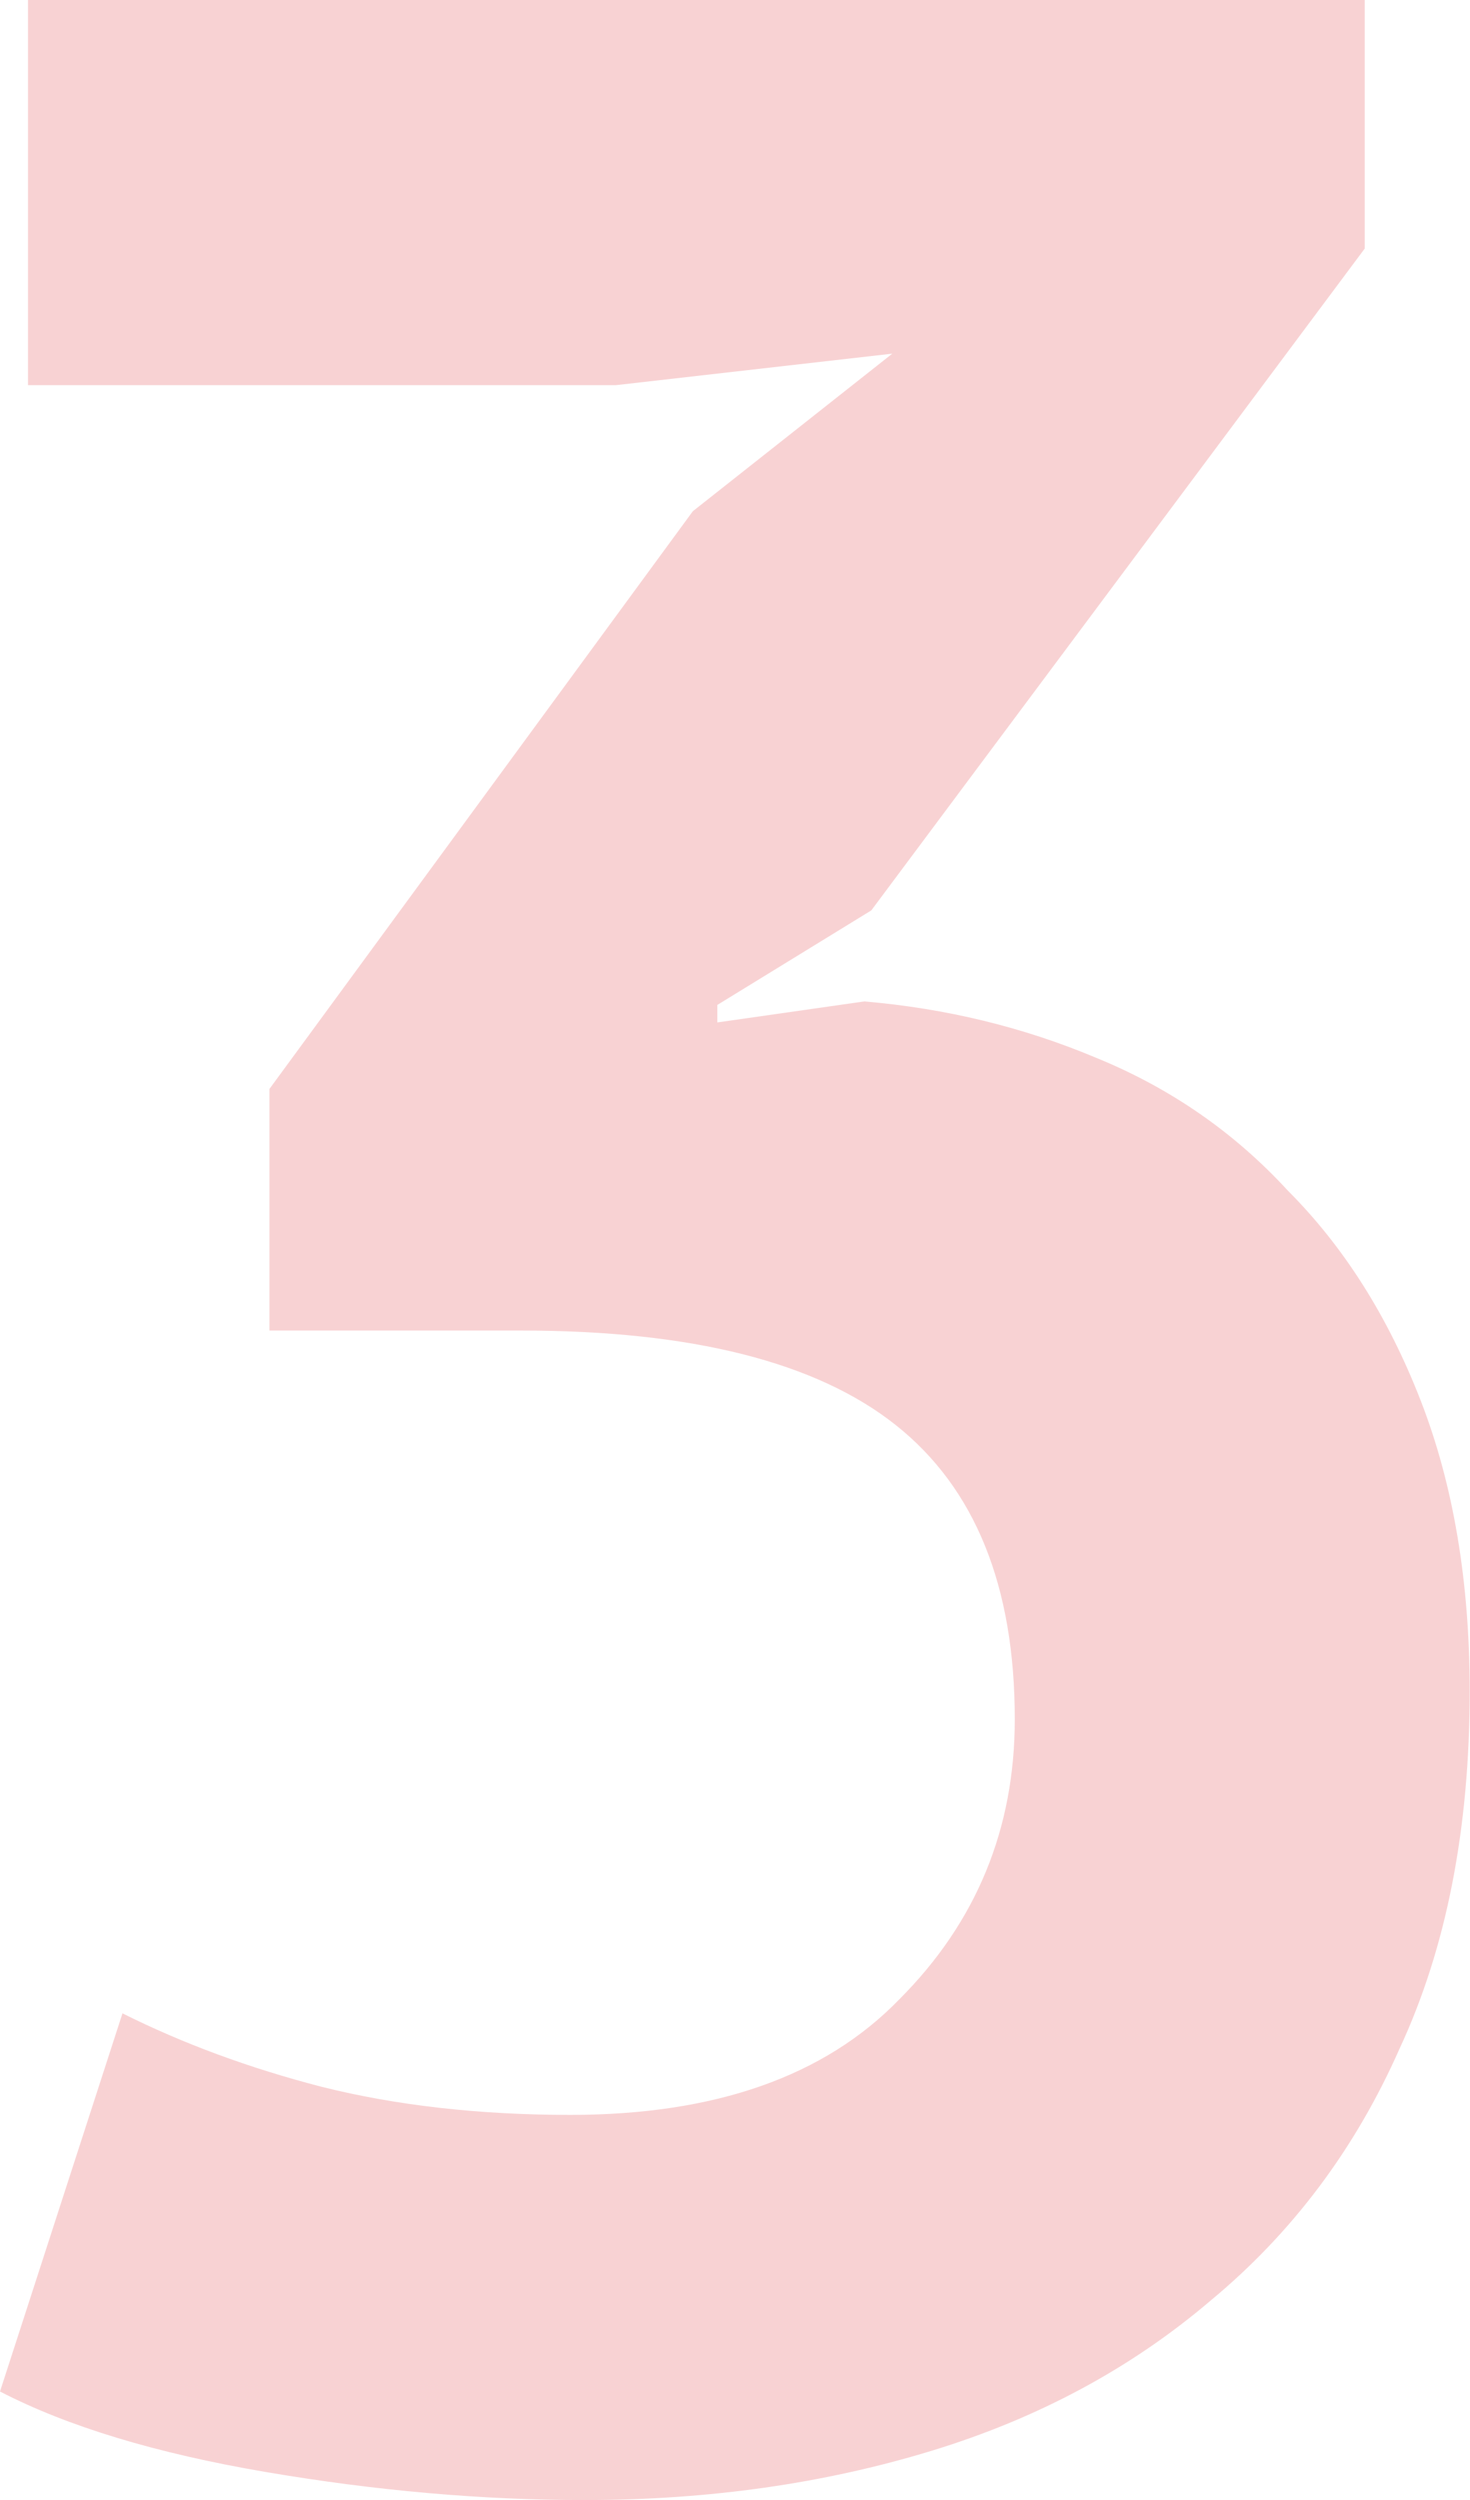 <?xml version="1.0" encoding="UTF-8"?> <svg xmlns="http://www.w3.org/2000/svg" width="273" height="464" viewBox="0 0 273 464" fill="none"> <path opacity="0.2" d="M105.927 392.515C132.788 392.515 153.15 385.367 167.014 371.07C181.311 356.773 188.459 339.444 188.459 319.081C188.459 294.387 181.094 276.19 166.364 264.493C151.634 252.796 128.456 246.947 96.829 246.947H50.039V202.106L128.672 94.88L165.714 65.636L114.375 71.485H5.199V0H253.445V46.14L161.815 168.964L133.221 186.51V189.759L160.515 185.86C175.679 187.16 189.976 190.626 203.406 196.258C217.27 201.89 229.184 210.121 239.148 220.952C249.546 231.35 257.778 244.347 263.843 259.944C269.909 275.541 272.941 293.52 272.941 313.882C272.941 339.444 268.609 361.539 259.944 380.168C251.712 398.797 240.015 414.394 224.852 426.958C210.121 439.522 192.792 448.837 172.863 454.902C152.934 460.967 131.488 464 108.527 464C89.464 464 69.752 462.267 49.389 458.801C29.027 455.335 12.564 450.353 0 443.854L22.745 373.669C34.009 379.302 46.357 383.851 59.787 387.317C73.651 390.782 89.031 392.515 105.927 392.515Z" fill="#DE1F26"></path> </svg> 